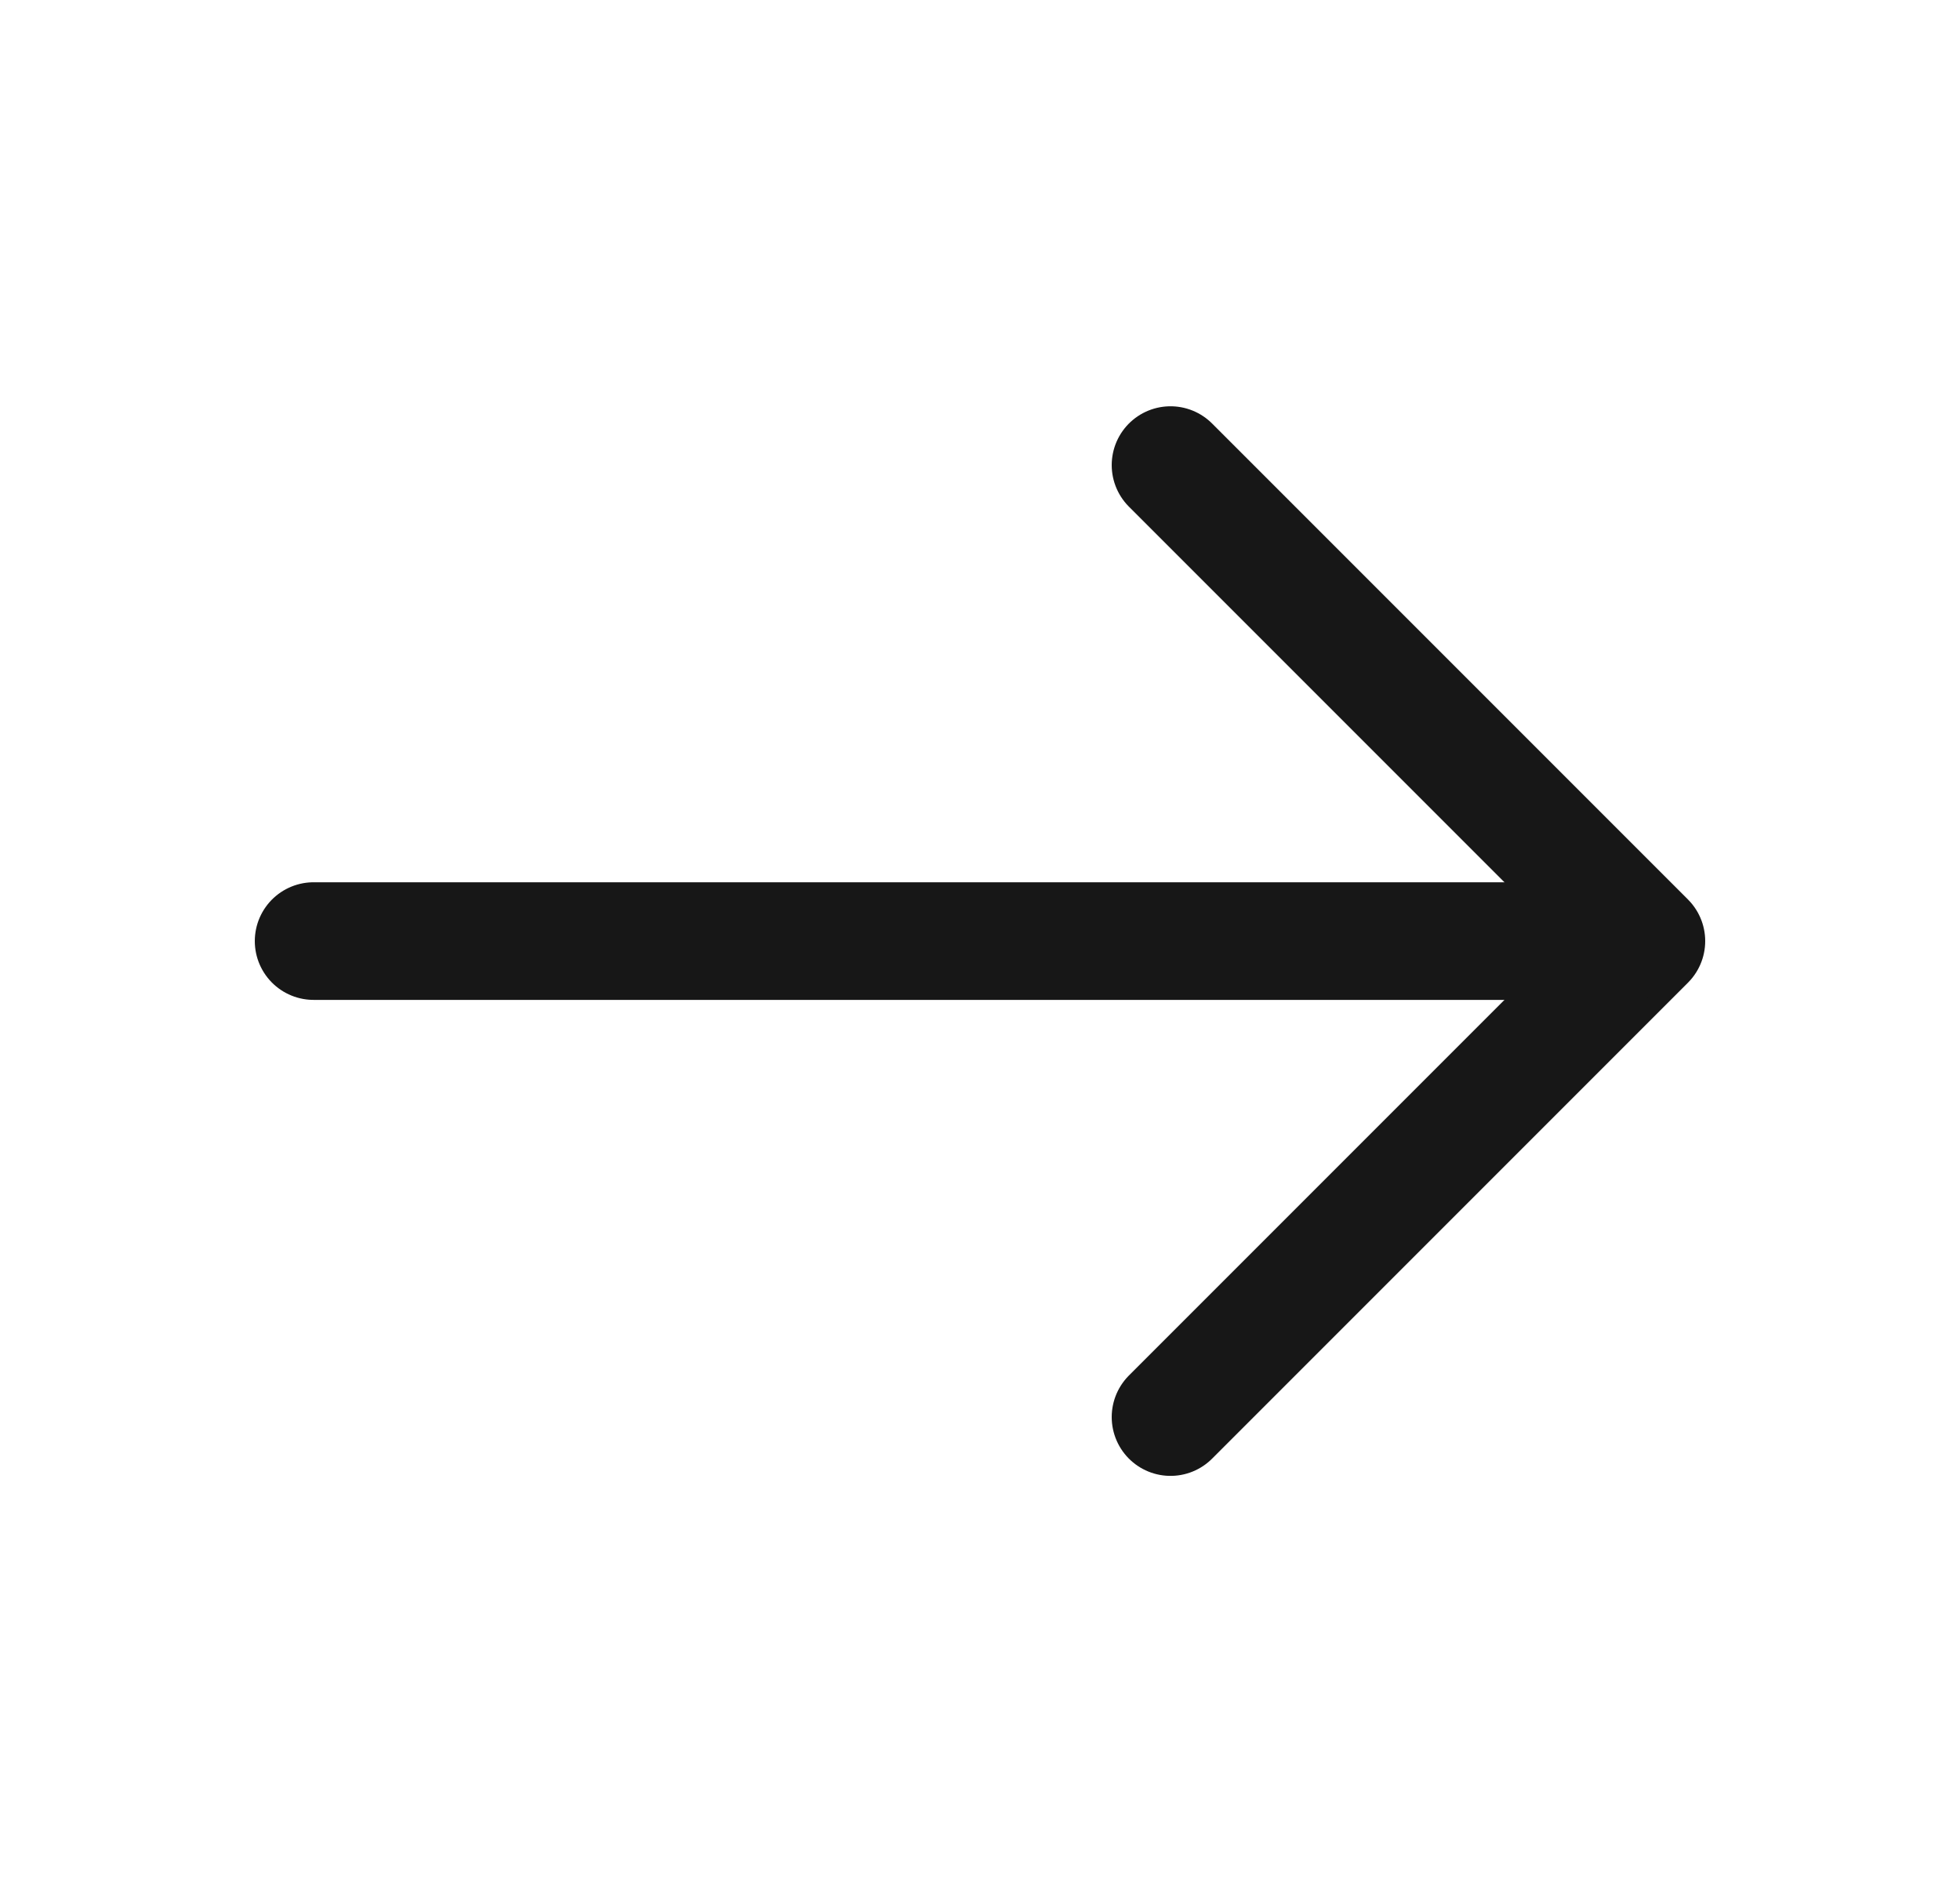 <svg width="25" height="24" viewBox="0 0 25 24" fill="none" xmlns="http://www.w3.org/2000/svg">
<path d="M14.93 5.931L21 12.001L14.93 18.071" stroke="#171717" stroke-width="1.5" stroke-miterlimit="10" stroke-linecap="round" stroke-linejoin="round"/>
<path d="M4 12.001H20.83" stroke="#171717" stroke-width="1.5" stroke-miterlimit="10" stroke-linecap="round" stroke-linejoin="round"/>
</svg>
